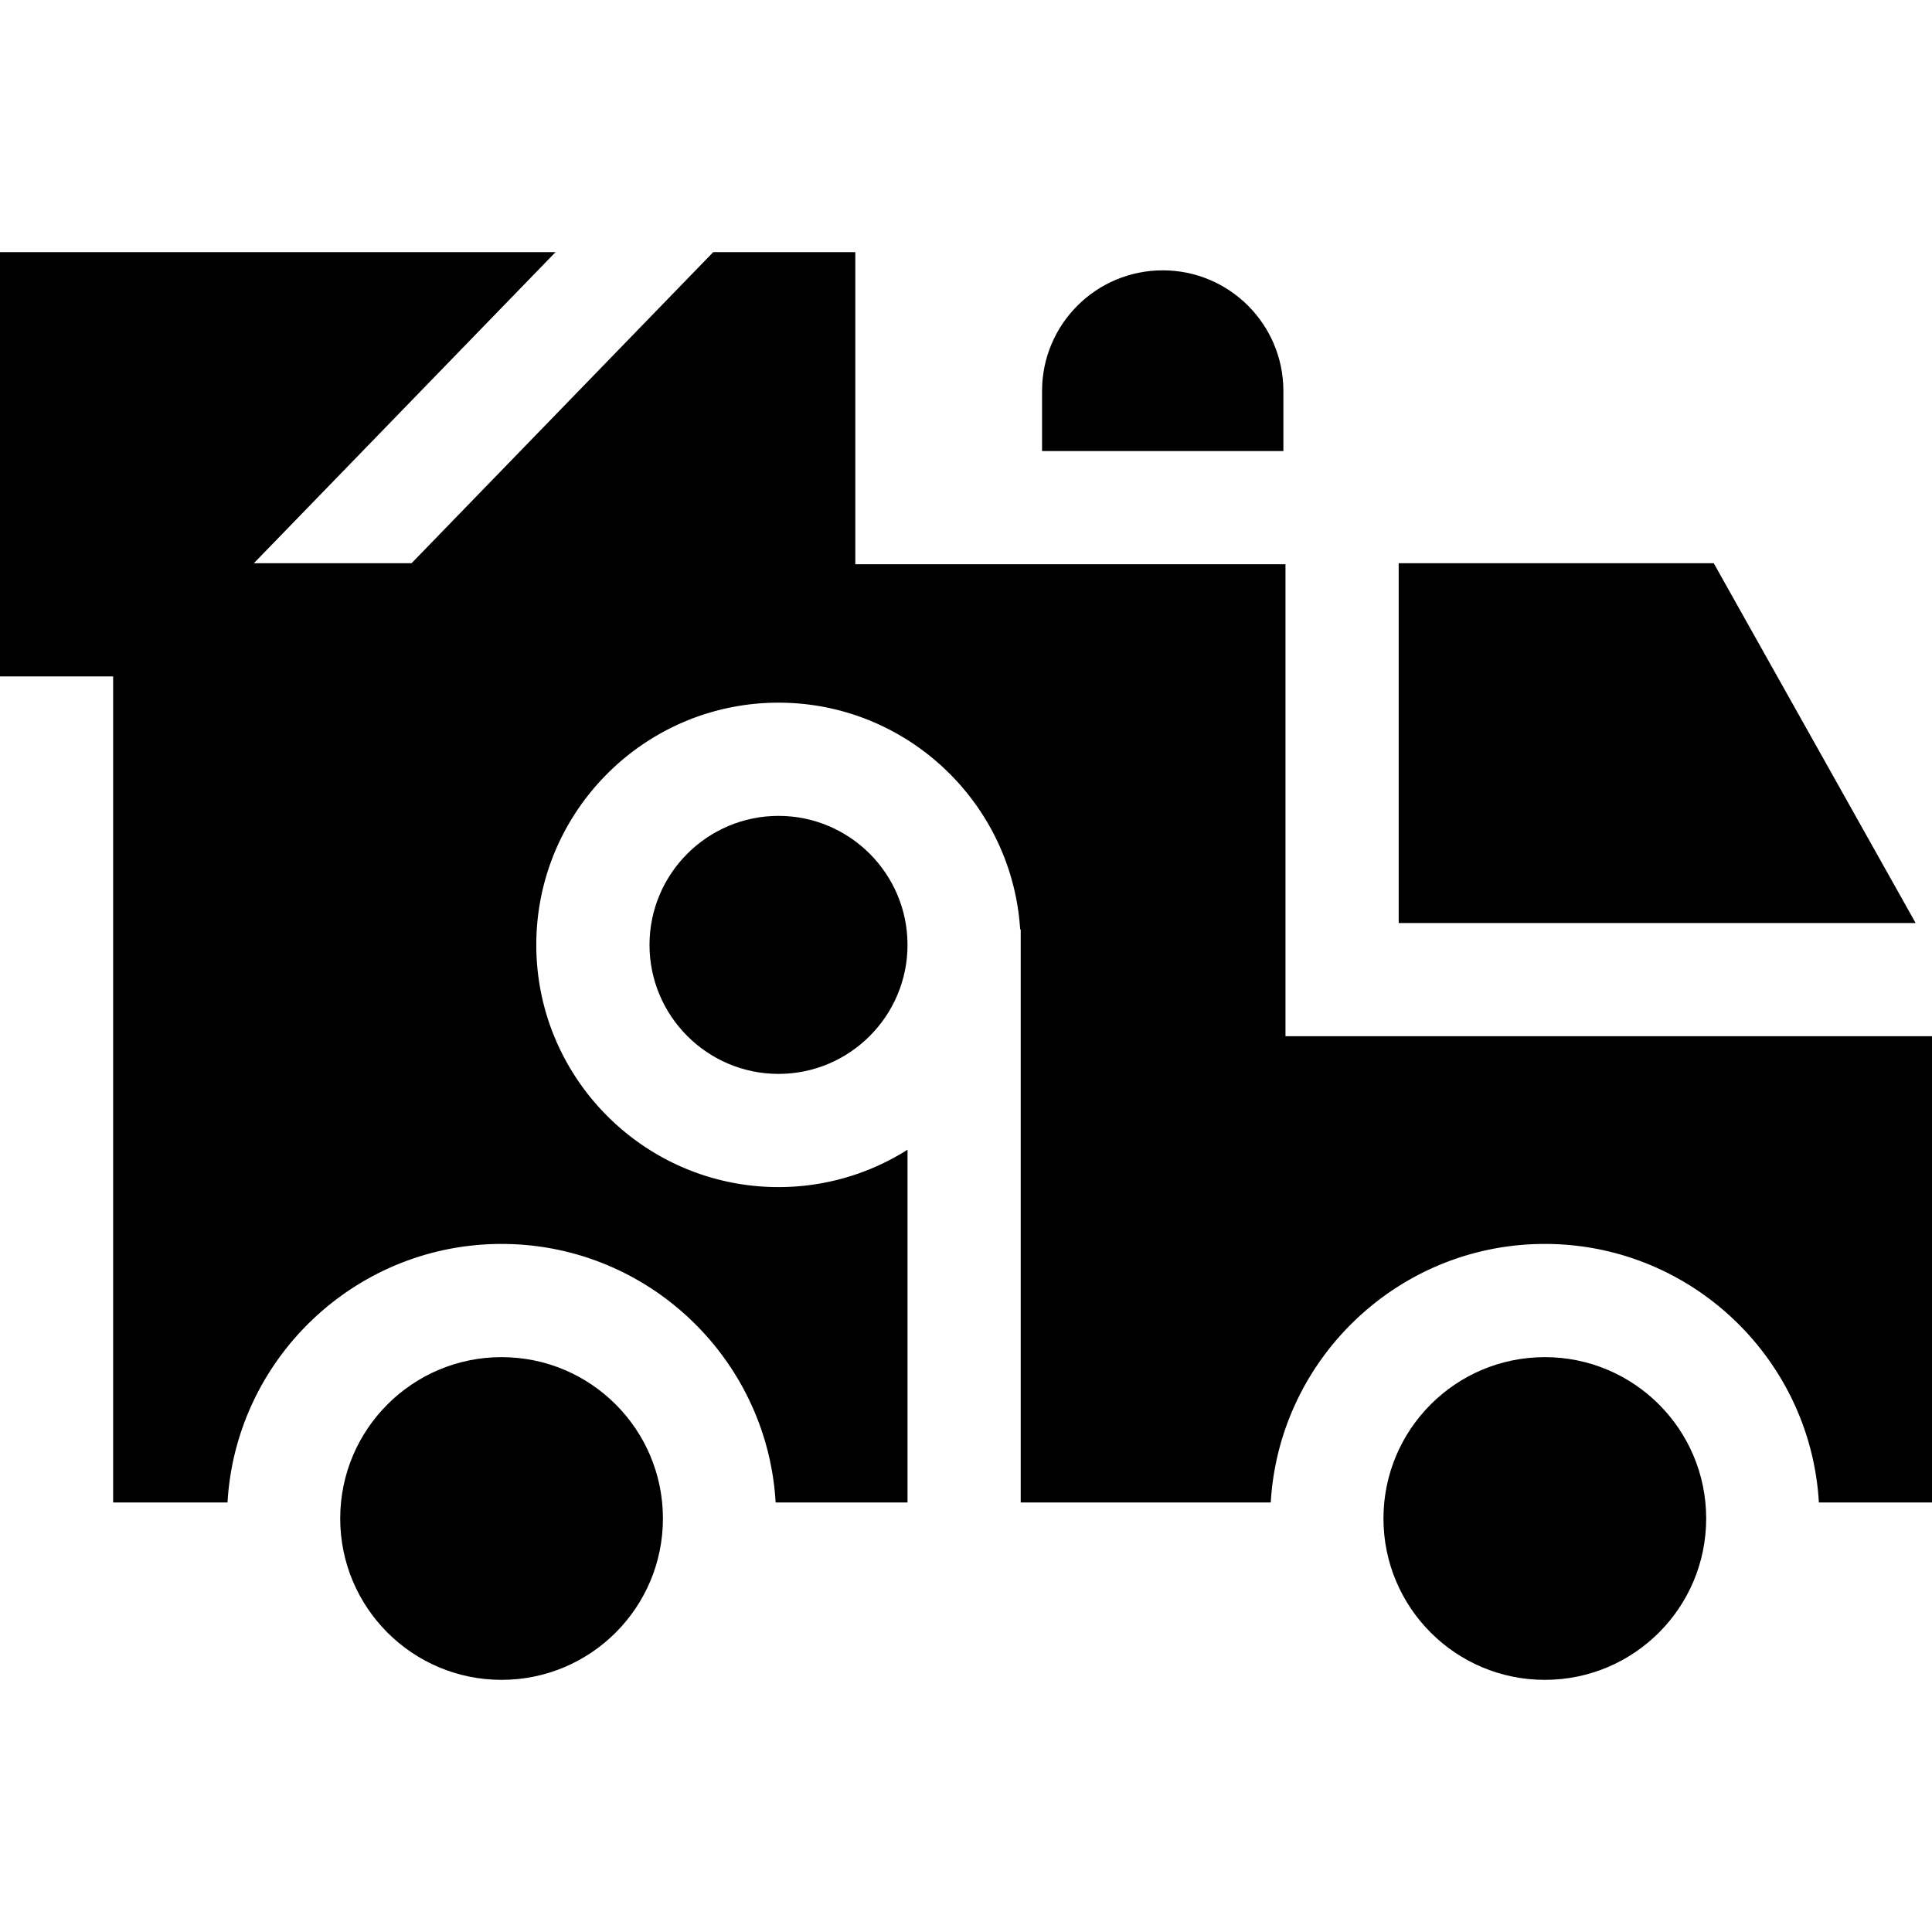 <svg xmlns="http://www.w3.org/2000/svg" version="1.1" xmlns:xlink="http://www.w3.org/1999/xlink" width="512" height="512" x="0" y="0" viewBox="0 0 512 512" style="enable-background:new 0 0 512 512" xml:space="preserve" class=""><g><path d="M340.11 103.621c0-17.661-14.317-31.978-31.978-31.978s-31.978 14.317-31.978 31.978v15.91h63.956z" fill="#000000" opacity="1" data-original="#000000" class=""></path><path d="M340.667 274.614V149.531h-114V66.82h-37.654l-79.946 82.438h-41.79l79.945-82.438H0v112.438h29.982v218.917h30.31c2.206-38.153 33.933-68.519 72.629-68.519s70.423 30.366 72.629 68.519h34.95v-93.484a63.783 63.783 0 0 1-34.187 9.901c-35.394 0-64.188-28.794-64.188-64.188s28.794-64.188 64.188-64.188c34.011 0 61.913 26.594 64.041 60.078h.146v151.88h66.266c2.206-38.153 33.933-68.519 72.629-68.519s70.422 30.366 72.629 68.518H512V274.614z" fill="#000000" opacity="1" data-original="#000000" class=""></path><path d="M370.667 244.614h136.998l-53.509-95.356h-83.489zM206.314 216.217c-18.851 0-34.188 15.337-34.188 34.188s15.337 34.188 34.188 34.188 34.187-15.337 34.187-34.188-15.336-34.188-34.187-34.188z" fill="#000000" opacity="1" data-original="#000000" class=""></path><circle cx="409.395" cy="402.418" r="42.762" fill="#000000" opacity="1" data-original="#000000" class=""></circle><circle cx="132.921" cy="402.418" r="42.762" fill="#000000" opacity="1" data-original="#000000" class=""></circle></g></svg>